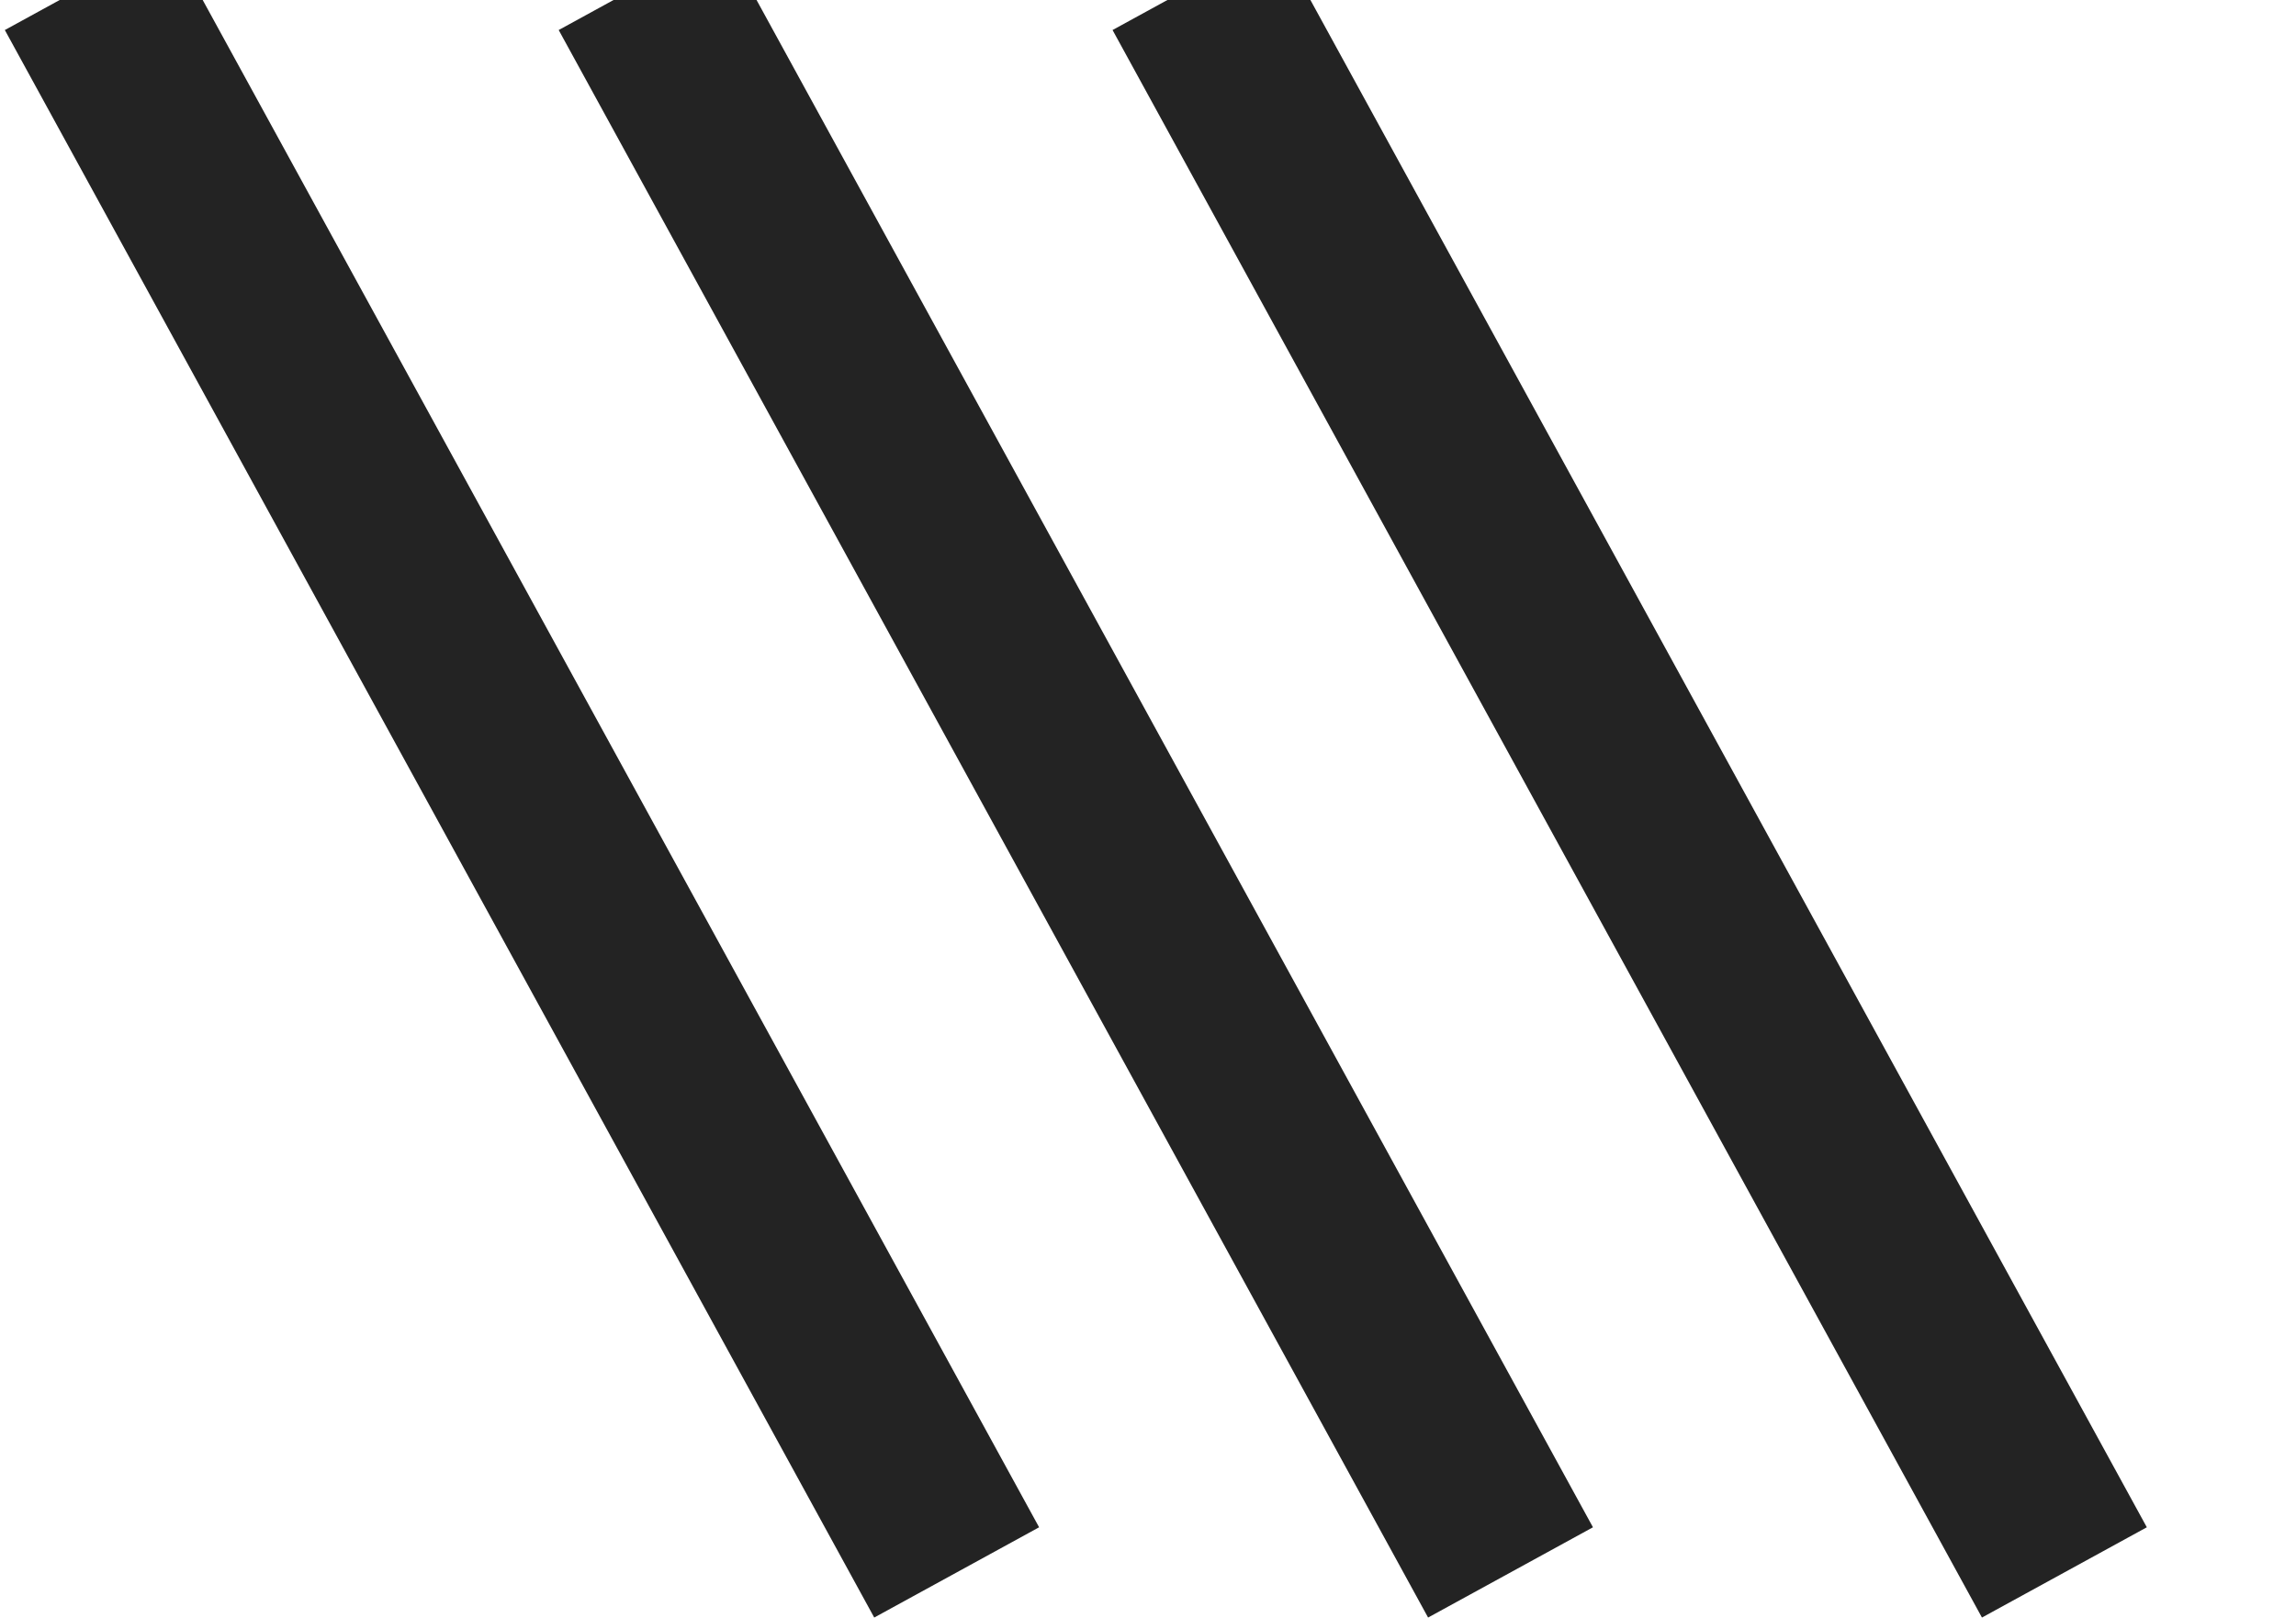 <svg width="342" height="241" viewBox="0 0 342 241" fill="none" xmlns="http://www.w3.org/2000/svg">
<path d="M13 -2.25L142.5 234.25" stroke="#232323" stroke-width="28"/>
<path d="M95.5 -2.25L225 234.25" stroke="#232323" stroke-width="28"/>
<path d="M178 -2.25L307.5 234.25" stroke="#232323" stroke-width="28"/>
</svg>
